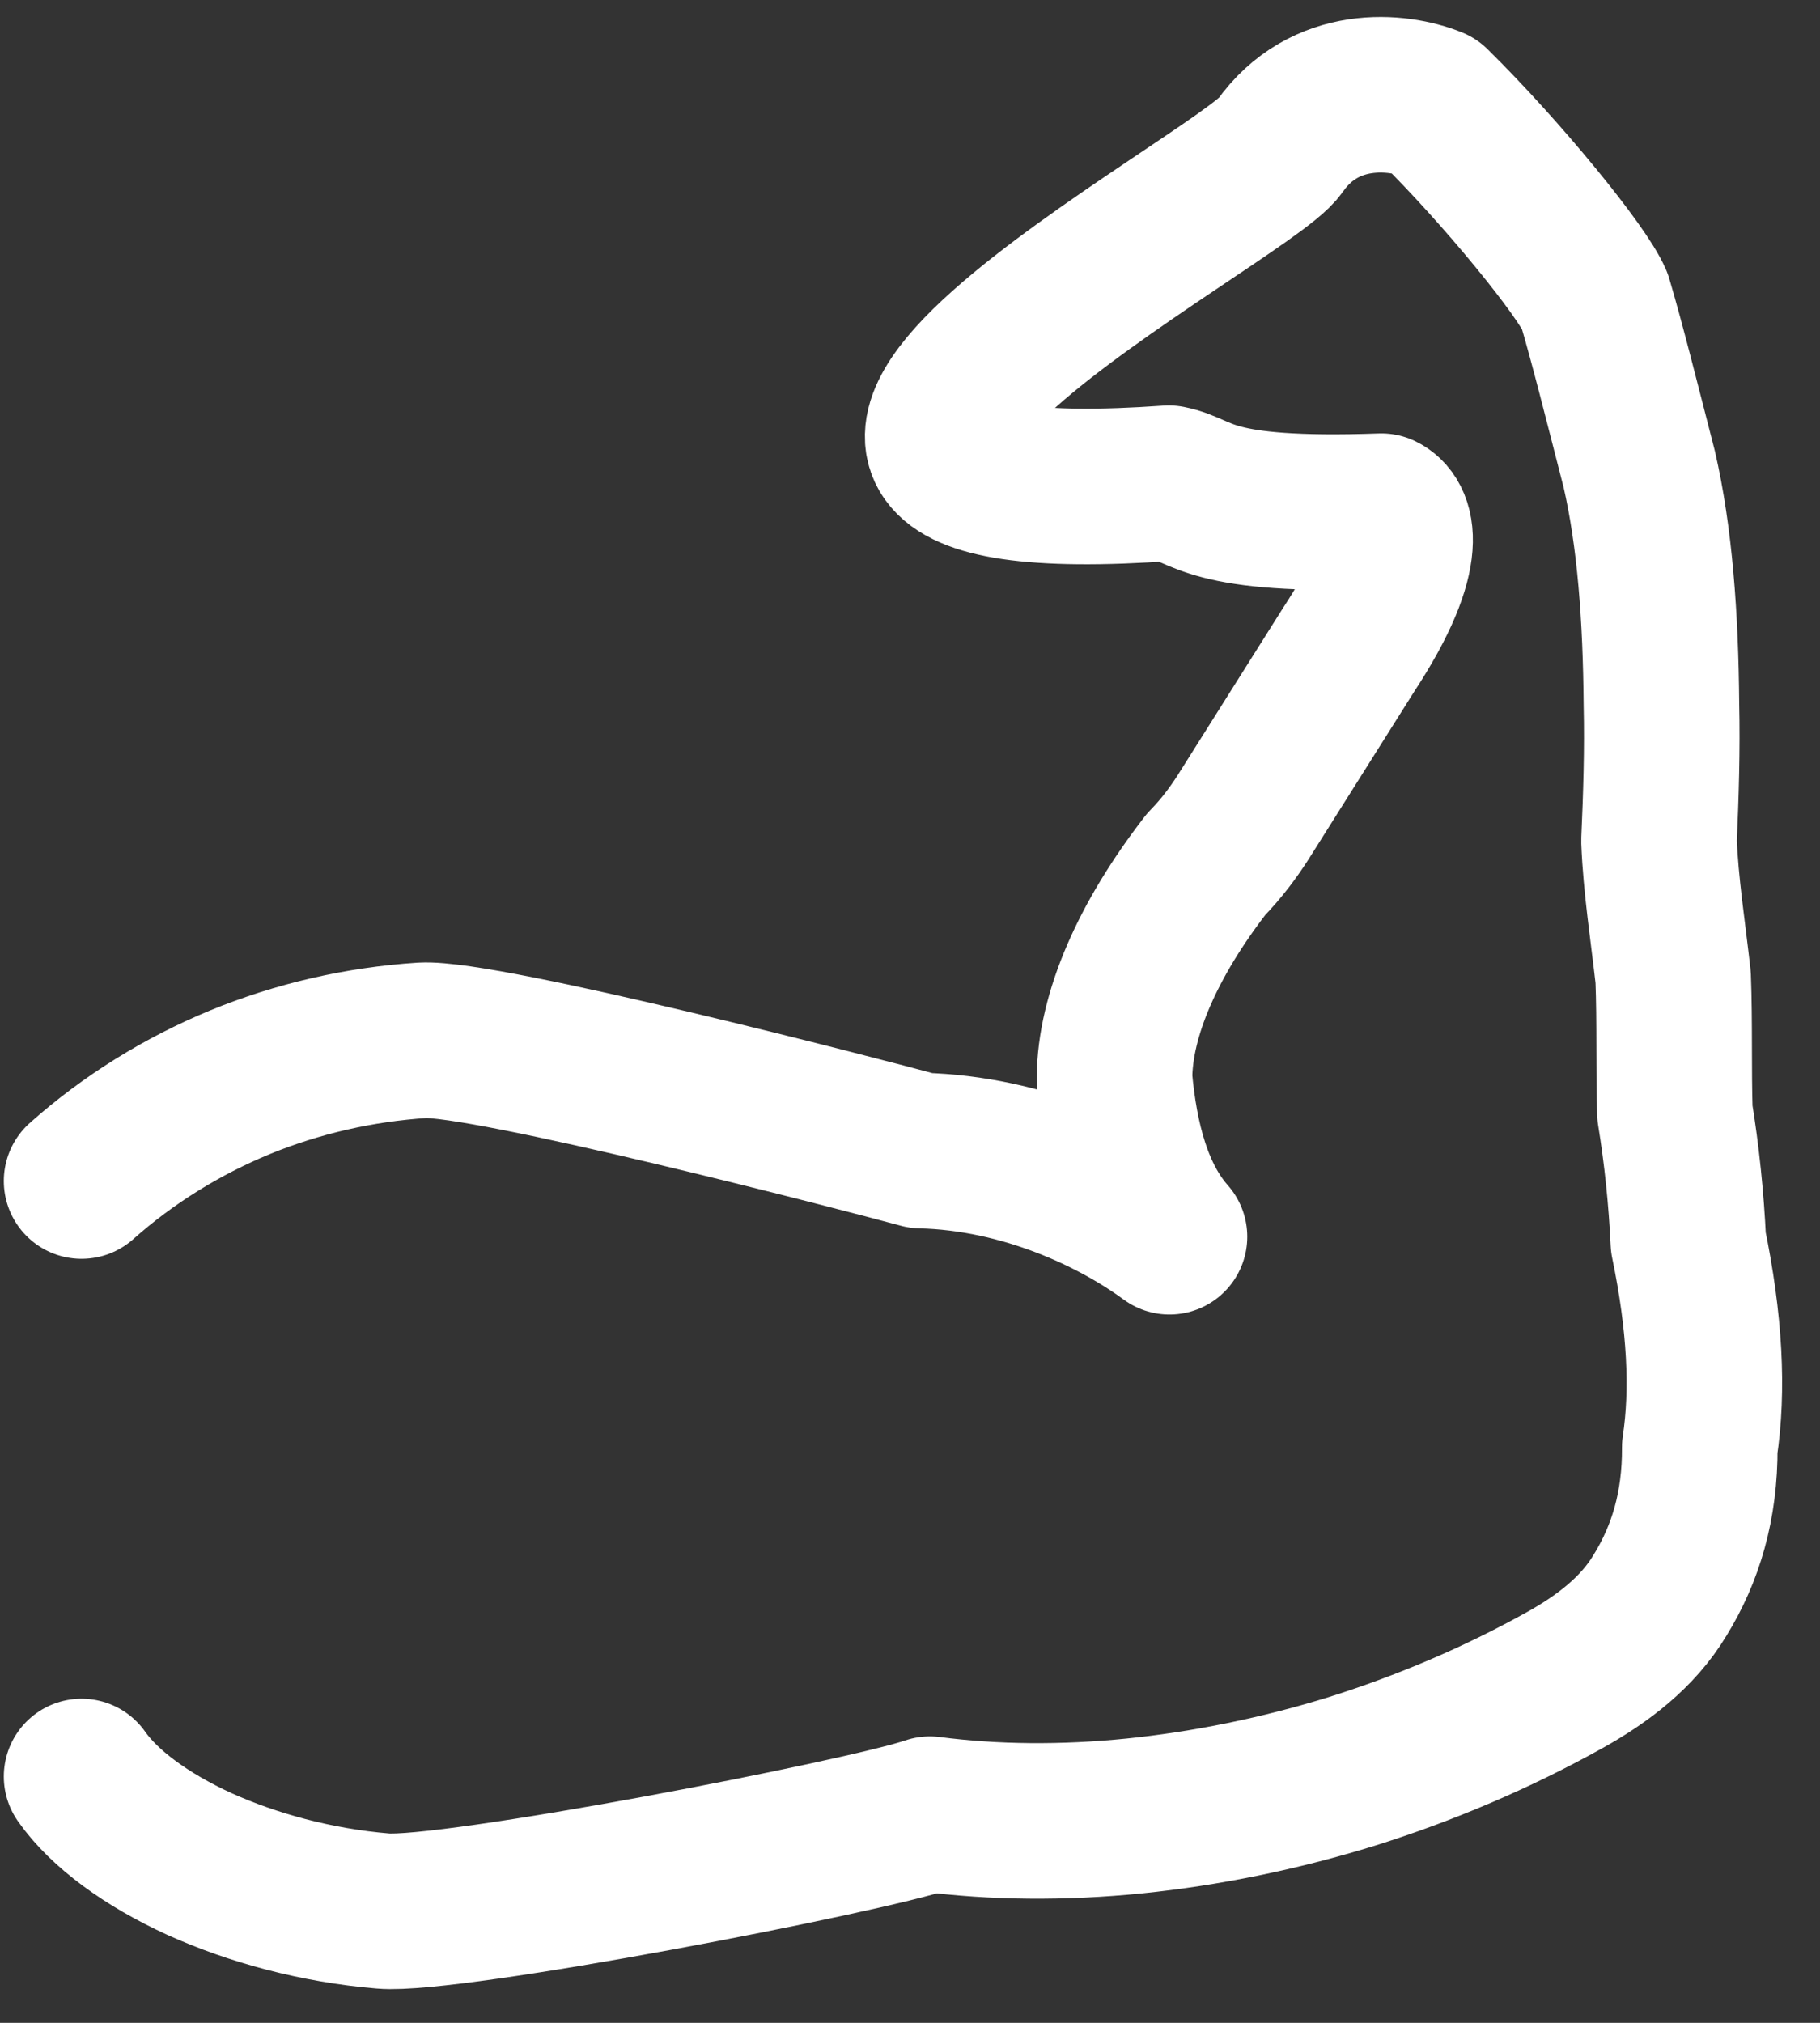 <?xml version="1.0" encoding="UTF-8"?>
<svg xmlns="http://www.w3.org/2000/svg" width="45" height="50" viewBox="0 0 45 50" fill="none">
  <rect x="0" y="0" width="45" height="50" fill="#333333" stroke="none"/>
  <path d="M2.017 43.911C2.581 44.715 3.624 45.475 4.931 46.074C6.239 46.664 7.82 47.099 9.47 47.236C11.128 47.382 21.385 45.399 22.992 44.843C24.573 45.048 26.283 45.065 28.052 44.886C29.813 44.706 31.634 44.339 33.429 43.783C35.224 43.219 37.001 42.467 38.677 41.535C39.617 41.014 40.497 40.347 41.044 39.432C41.677 38.407 42.036 37.219 42.027 35.774C42.241 34.355 42.156 32.688 41.745 30.705C41.694 29.62 41.583 28.552 41.412 27.5C41.378 26.415 41.412 25.286 41.369 24.158C41.241 23.013 41.062 21.884 41.019 20.782C41.07 19.645 41.104 18.508 41.079 17.423C41.062 15.235 40.916 13.277 40.532 11.602C40.096 9.909 39.745 8.499 39.429 7.431C39.121 6.704 37.164 4.294 35.429 2.584C34.565 2.234 32.753 2.046 31.642 3.618C30.779 4.909 15.248 12.91 28.898 11.944C29.779 12.115 29.796 12.79 34.155 12.636C34.489 12.79 34.984 13.568 33.343 16.064L30.736 20.201C30.505 20.56 30.215 20.961 29.822 21.363C28.386 23.218 27.565 25.073 27.556 26.654C27.693 28.192 28.061 29.603 28.916 30.569C27.591 29.594 25.317 28.5 22.77 28.44C21.3 28.039 12 25.628 10.444 25.714C8.88 25.816 7.359 26.167 5.94 26.748C4.512 27.338 3.179 28.158 2.017 29.192" stroke="white" stroke-width="3.846" stroke-linecap="round" stroke-linejoin="round"></path>
</svg>
